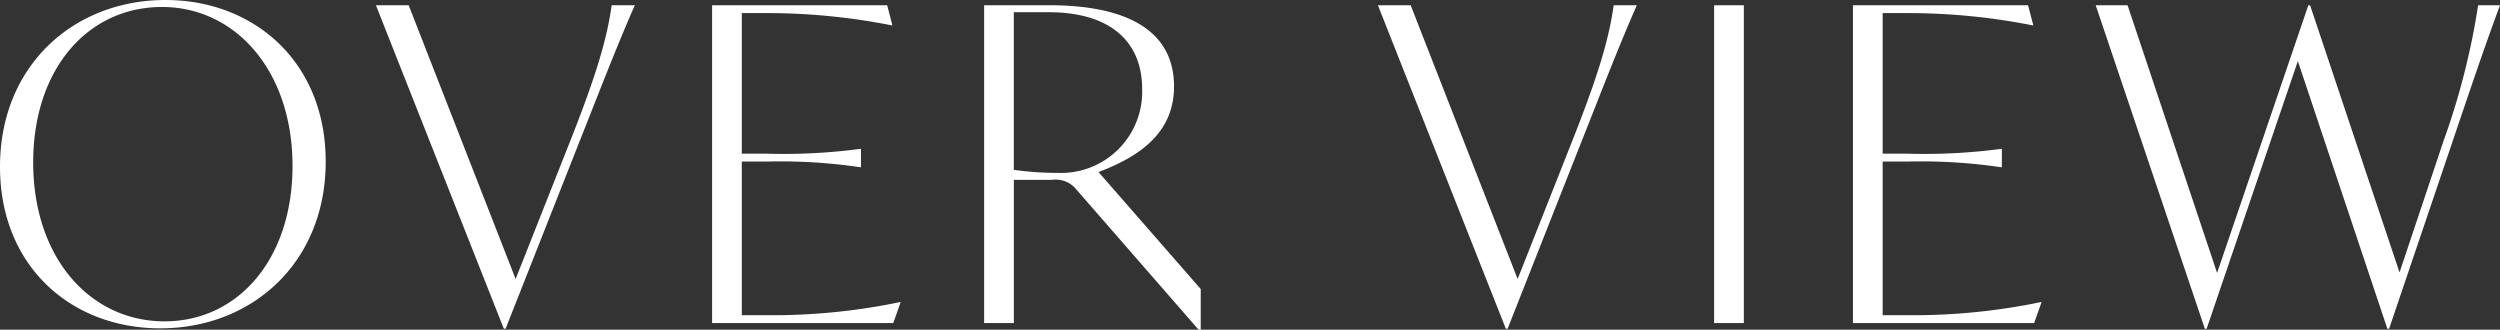 <svg xmlns="http://www.w3.org/2000/svg" width="269.122" height="35.485" viewBox="0 0 269.122 35.485">
  <rect x="0" y="0" width="269.122" height="35.485" fill="#333333" stroke="none"/>
  <path id="パス_11753" data-name="パス 11753" d="M19.082,56.564c9.87,0,17.813-7.05,17.813-17.954,0-10.716-7.708-17.39-17.249-17.39-9.87,0-17.813,7.05-17.813,17.954C1.833,49.89,9.494,56.564,19.082,56.564Zm.47-.752c-8.037,0-14.147-6.862-14.147-17.108,0-10.058,5.875-16.732,13.865-16.732,7.9,0,14.053,6.862,14.053,17.108C33.323,49.185,27.4,55.812,19.552,55.812ZM67.68,21.784c-.47,3.29-1.41,6.909-4.465,14.617L57.34,51.253,45.825,21.784H42.3L56.071,56.611h.188L64.108,36.73c2.115-5.311,3.995-10.246,6.063-14.946ZM98.7,53.744a67.6,67.6,0,0,1-13.959,1.41H81.686V38.61h2.726a58.888,58.888,0,0,1,10.011.611h.094V37.247h-.094a62.473,62.473,0,0,1-10.011.517H81.686V22.63h3.008a68.88,68.88,0,0,1,13.113,1.316H97.9l-.564-2.162H78.49V56h19.5l.8-2.256Zm21.385-14.006c4.371-1.645,8.131-4.183,8.131-9.212,0-5.875-4.841-8.742-13.442-8.742h-7V56h3.2V40.584h4.089a2.843,2.843,0,0,1,2.679,1.081l13.113,15.04h.235V52.334Zm-4.324.094a33.789,33.789,0,0,1-4.794-.329V22.536h3.76c6.721,0,10.058,3.243,10.058,8.272A8.738,8.738,0,0,1,115.761,39.832Zm59.784-18.048c-.47,3.29-1.41,6.909-4.465,14.617l-5.875,14.852L153.69,21.784h-3.525l13.771,34.827h.188l7.849-19.881c2.115-5.311,3.995-10.246,6.063-14.946ZM186.355,56h3.2V21.784h-3.2Zm35.156-2.256a67.6,67.6,0,0,1-13.959,1.41H204.5V38.61h2.726a58.888,58.888,0,0,1,10.011.611h.094V37.247h-.094a62.474,62.474,0,0,1-10.011.517H204.5V22.63h3.008a68.879,68.879,0,0,1,13.113,1.316h.094l-.564-2.162H201.3V56h19.505l.8-2.256ZM268.6,21.784a77.913,77.913,0,0,1-3.76,14.711l-4.7,14.053L250.51,21.784h-.188L240.5,50.6l-9.635-28.811h-3.431l11.75,34.827h.188L249.194,27.8l9.635,28.811h.188l6.721-19.834c1.786-5.264,3.384-10.058,5.217-14.993Z" transform="translate(-1.833 -21.22)" fill="#fff"/>
</svg>
